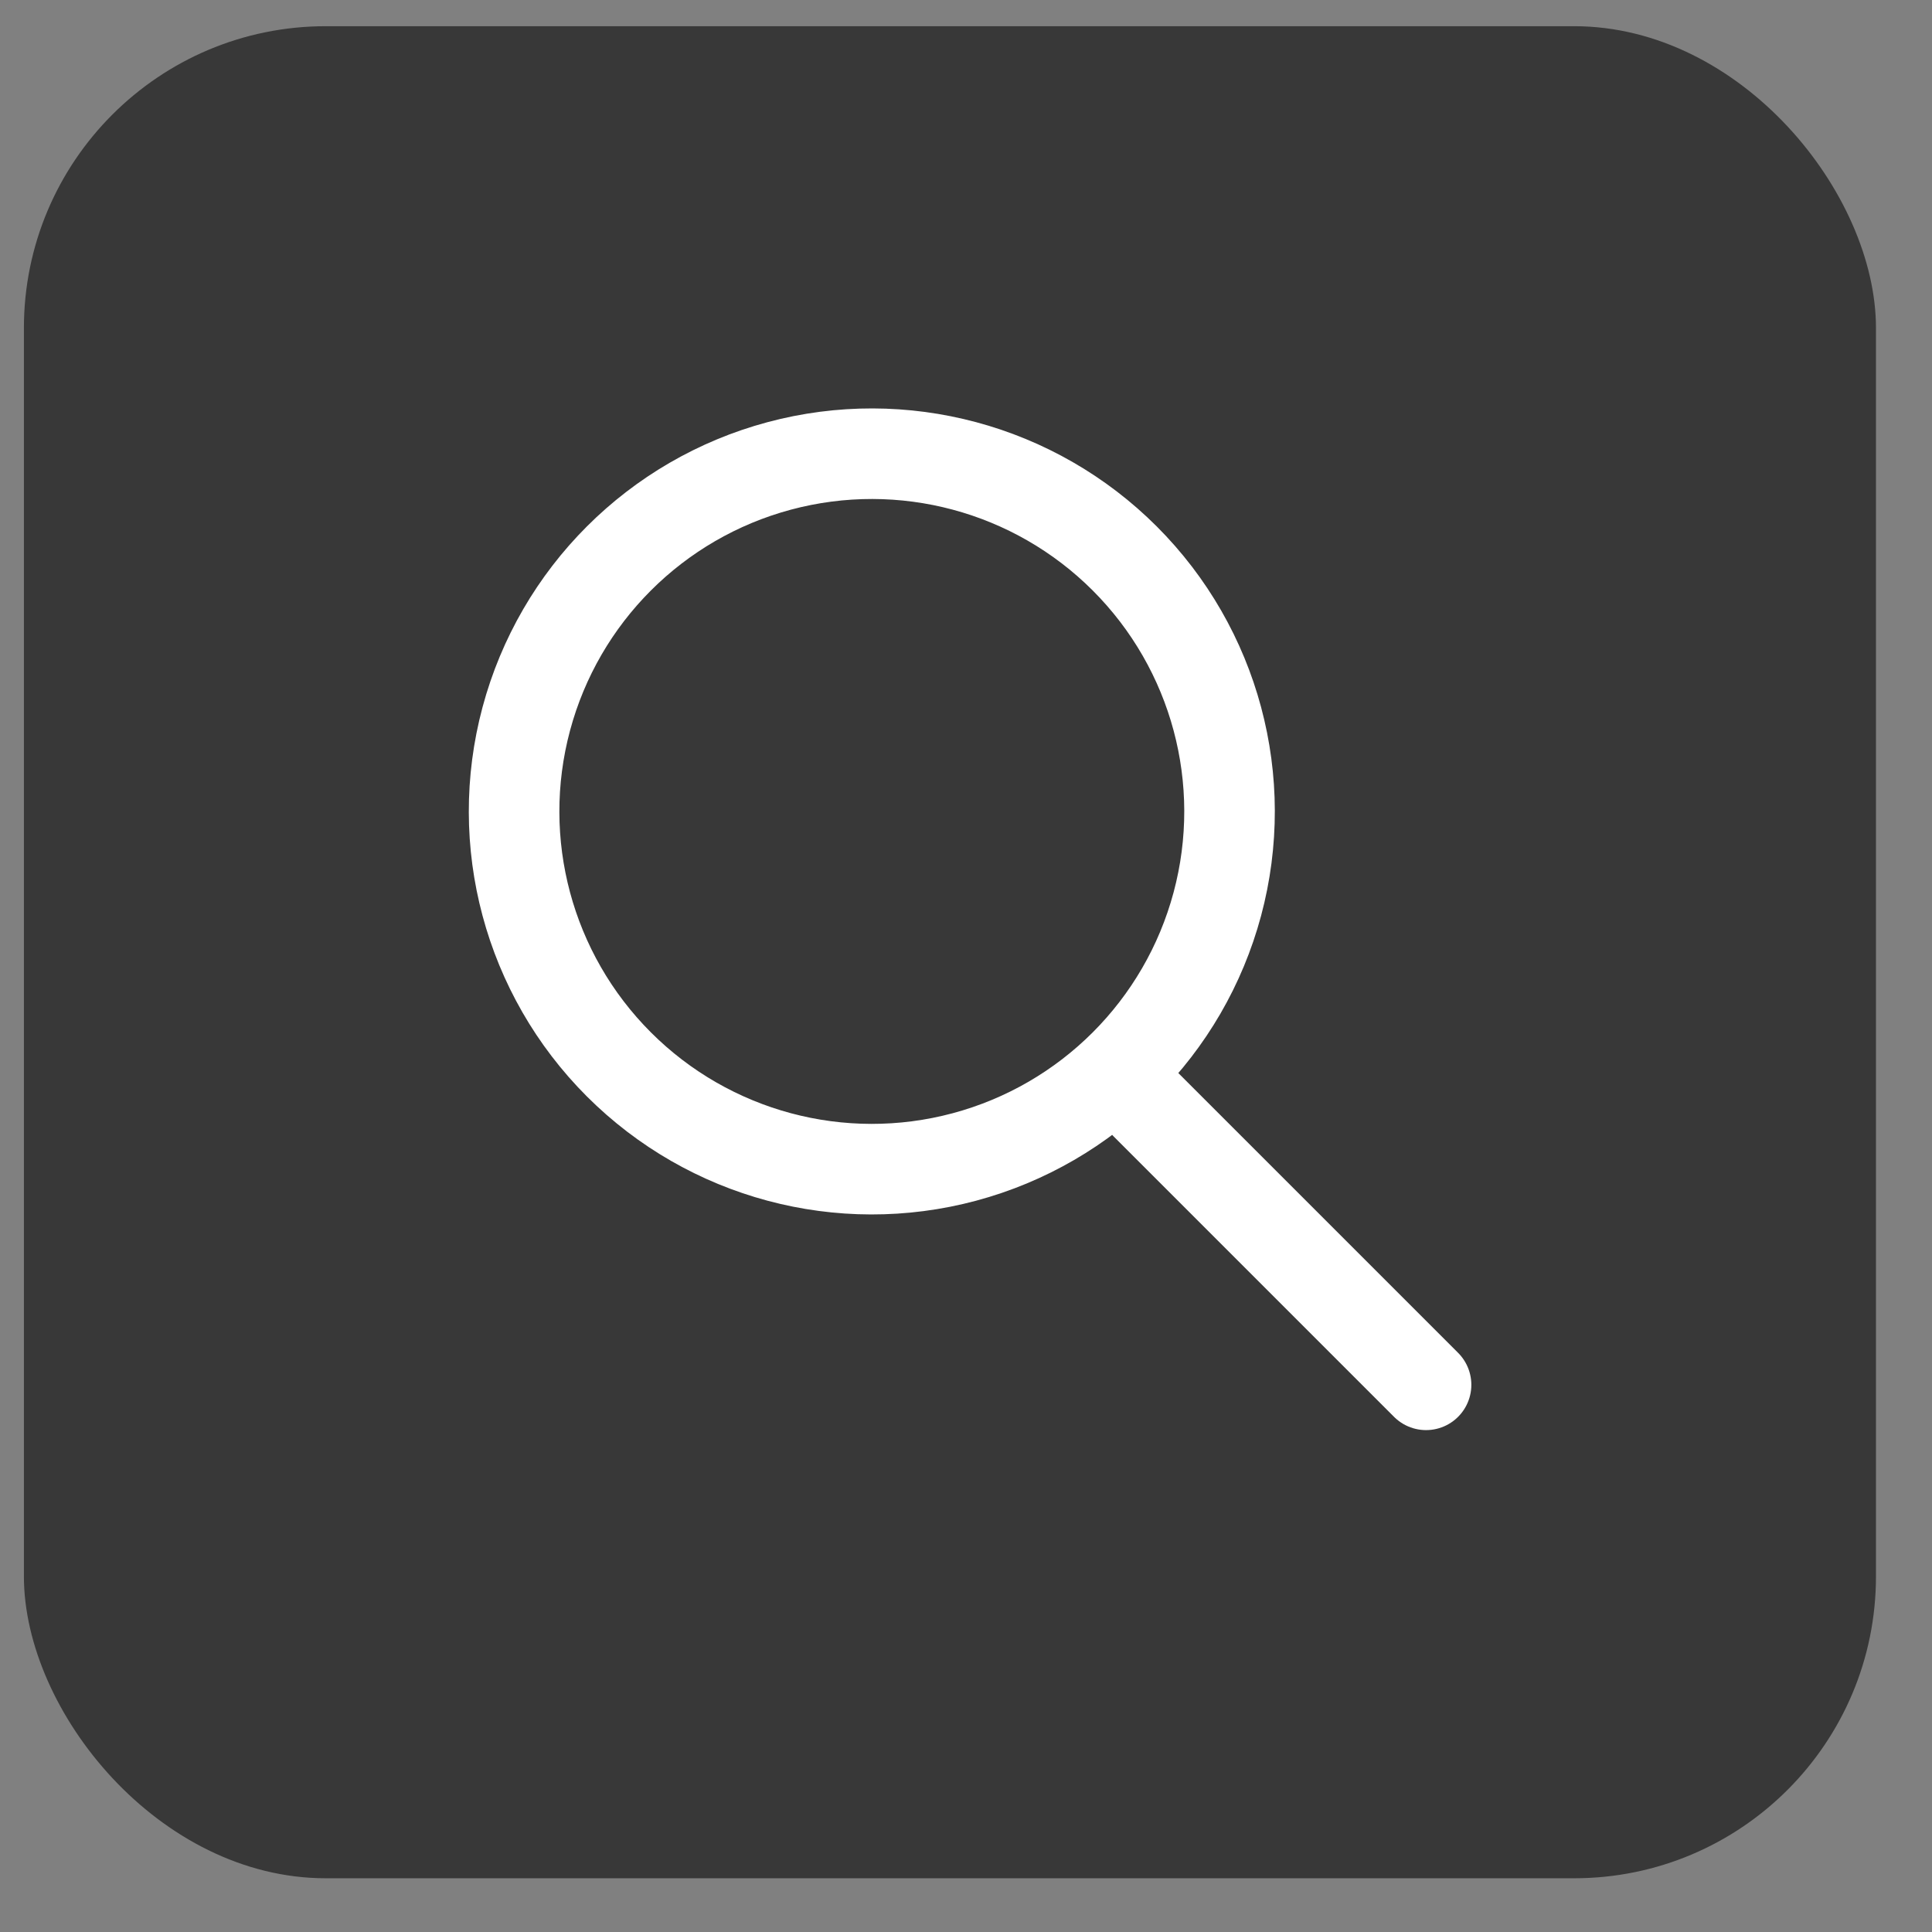 <?xml version="1.0" encoding="UTF-8"?> <svg xmlns="http://www.w3.org/2000/svg" width="32" height="32" viewBox="0 0 32 32" fill="none"><rect x="0" y="0" width="32" height="32" fill="#808080" stroke="none"/><rect x="0.396" y="0.434" width="30.676" height="30.676" rx="5" fill="#383838"></rect><circle cx="14.44" cy="13.44" r="5.925" transform="rotate(-45 14.44 13.44)" stroke="white" stroke-width="1.5"></circle><line x1="18.98" y1="18.297" x2="23.62" y2="22.937" stroke="white" stroke-width="1.5" stroke-linecap="round"></line></svg> 
